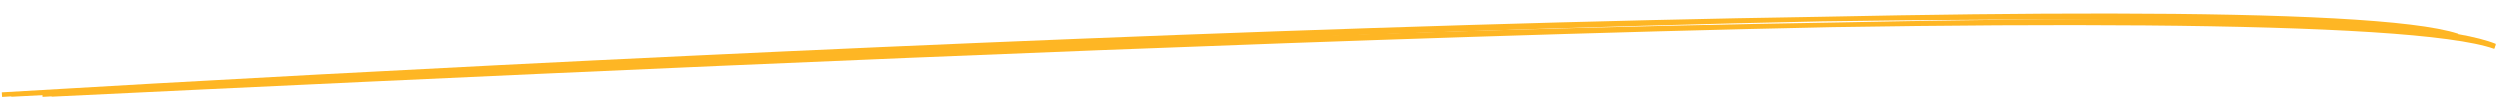 <svg width="544" height="22" viewBox="0 0 544 22" fill="none" xmlns="http://www.w3.org/2000/svg">
<path fill-rule="evenodd" clip-rule="evenodd" d="M398.851 5.906C374.442 6.408 347.983 7.135 320.457 8.018C214.547 11.415 92.844 17.106 11.244 21.037L11.241 20.967C10.578 21.003 9.918 21.04 9.26 21.076L9.206 20.077C90.494 15.624 214.727 9.759 323.235 6.638C349.647 5.878 375.129 5.281 398.833 4.906C421.387 4.443 442.194 4.173 460.48 4.152C479.52 4.13 495.831 4.379 508.538 4.962C521.225 5.543 530.371 6.46 535.044 7.791L535.021 7.869C538.449 8.403 541.16 9.008 543.083 9.69L542.749 10.633C538.229 9.029 529.053 7.832 516.063 6.998C503.097 6.166 486.396 5.699 466.872 5.534C446.835 5.364 423.831 5.511 398.851 5.906Z" fill="#FEB624"/>
<path fill-rule="evenodd" clip-rule="evenodd" d="M396.517 4.647C371.685 5.16 344.765 5.929 316.757 6.874C209.109 10.506 85.413 16.741 2.477 21.052L2.472 20.971C1.795 21.011 1.121 21.051 0.45 21.091L0.39 20.093C83.009 15.178 209.277 8.752 319.568 5.443C346.447 4.637 372.379 4.016 396.499 3.647C419.394 3.174 440.517 2.919 459.084 2.943C478.439 2.968 495.021 3.298 507.941 4.002C520.838 4.706 530.143 5.785 534.902 7.333L534.873 7.423C538.357 8.047 541.113 8.751 543.071 9.542L542.696 10.469C538.103 8.613 528.779 7.21 515.572 6.215C502.392 5.223 485.415 4.641 465.569 4.399C445.225 4.151 421.874 4.26 396.517 4.647Z" fill="#FEB624"/>
</svg>
